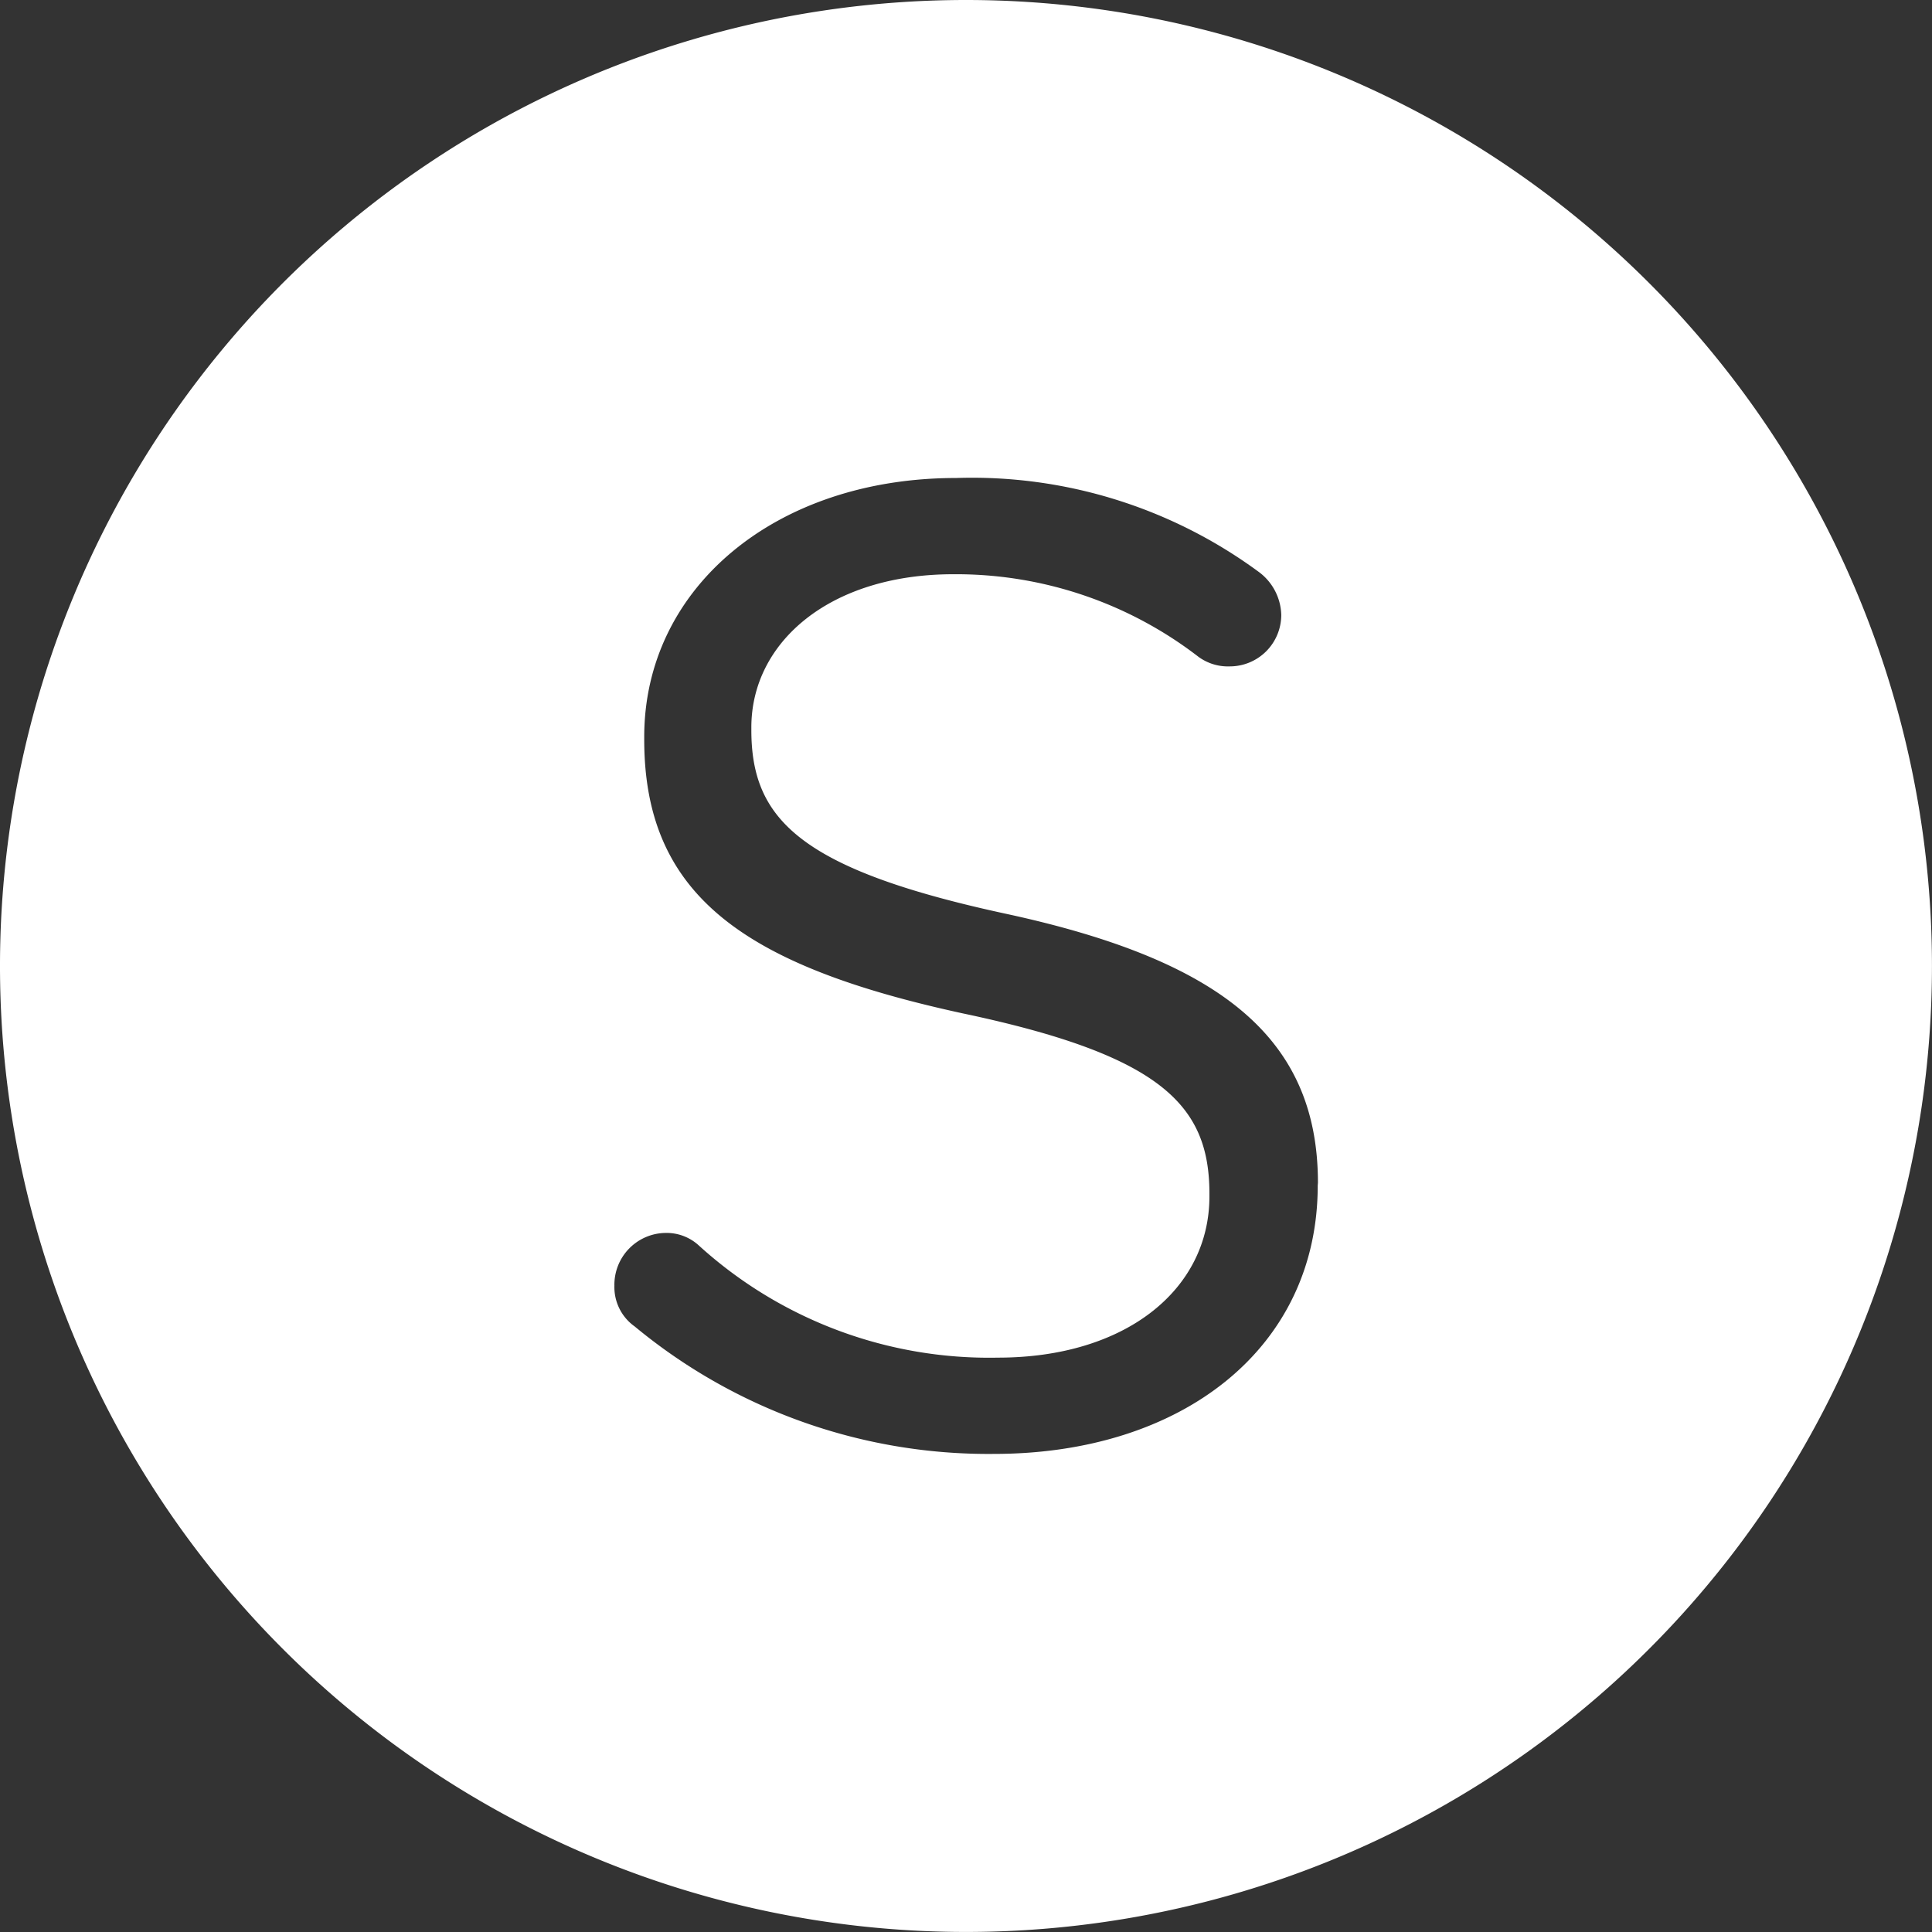 <svg xmlns="http://www.w3.org/2000/svg" xmlns:xlink="http://www.w3.org/1999/xlink" width="45.935" height="45.935" viewBox="0 0 45.935 45.935">
  <rect x="0" y="0" width="45.935" height="45.935" fill="#333333" stroke="none"/>
  <defs>
    <clipPath id="clip-path">
      <rect id="Rectangle_425" data-name="Rectangle 425" width="45.935" height="45.935" fill="none"/>
    </clipPath>
  </defs>
  <g id="Rond_V-S" data-name="Rond V-S" clip-path="url(#clip-path)">
    <path id="Tracé_803" data-name="Tracé 803" d="M22.967,0A22.967,22.967,0,1,0,45.934,22.967,22.967,22.967,0,0,0,22.967,0M31.33,28.187c0,3.867-3.223,6.381-7.7,6.381a13.18,13.18,0,0,1-8.539-3.03,1.145,1.145,0,0,1-.483-.966,1.232,1.232,0,0,1,1.225-1.258,1.13,1.13,0,0,1,.774.291,10.259,10.259,0,0,0,7.121,2.674c3.029,0,5.027-1.612,5.027-3.835V28.38c0-2.094-1.128-3.287-5.865-4.286-5.188-1.128-7.573-2.8-7.573-6.51v-.064c0-3.545,3.126-6.155,7.411-6.155a11.5,11.5,0,0,1,7.187,2.223,1.311,1.311,0,0,1,.548,1.031,1.224,1.224,0,0,1-1.225,1.225,1.185,1.185,0,0,1-.741-.226,9.436,9.436,0,0,0-5.833-1.965c-2.931,0-4.8,1.612-4.8,3.641v.064c0,2.127,1.161,3.32,6.123,4.383,5.027,1.1,7.348,2.933,7.348,6.381Z" transform="translate(0 0)" fill="#fff"/>
  </g>
</svg>
